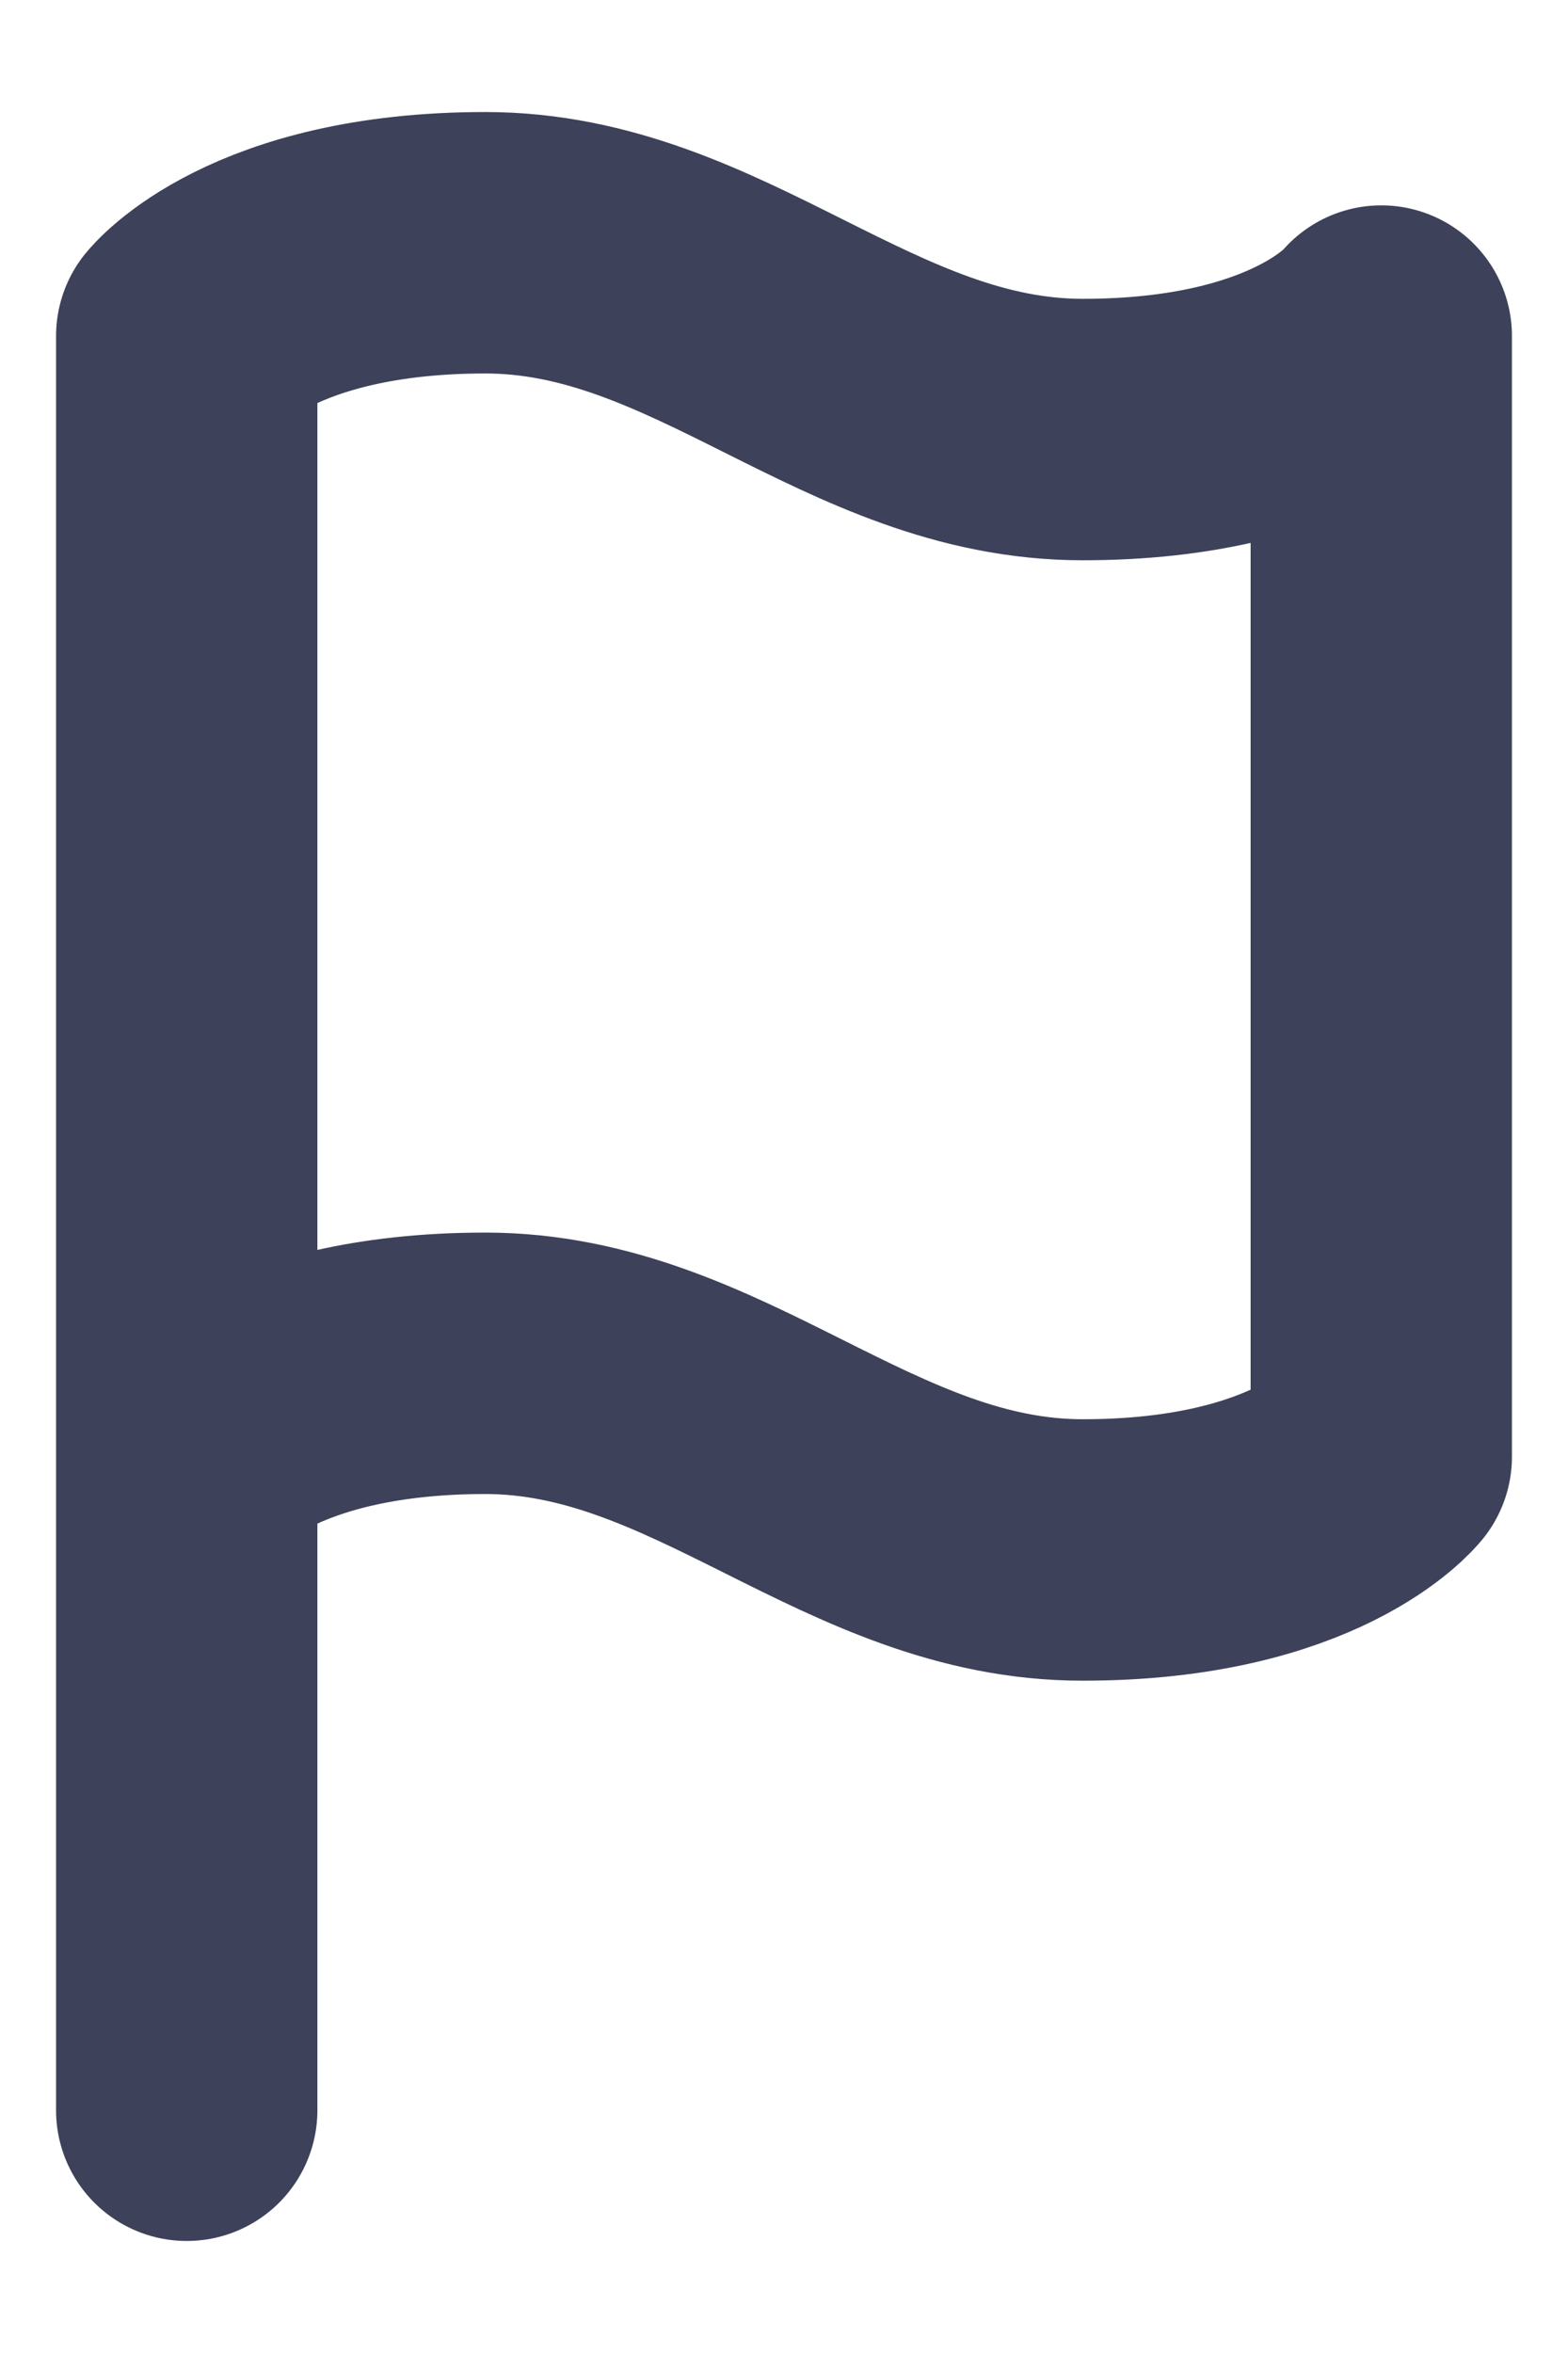 <svg width="12" height="18" viewBox="0 0 12 18" fill="none" xmlns="http://www.w3.org/2000/svg">
<path d="M1.429 11.143C1.429 11.143 2 10.429 3.714 10.429C5.429 10.429 6.571 11.857 8.286 11.857C10 11.857 10.571 11.143 10.571 11.143V2.571C10.571 2.571 10 3.286 8.286 3.286C6.571 3.286 5.429 1.857 3.714 1.857C2 1.857 1.429 2.571 1.429 2.571V11.143ZM1.429 11.143V16.143" stroke="#3D4159" stroke-width="2" stroke-linecap="round" stroke-linejoin="round"/>
</svg>
